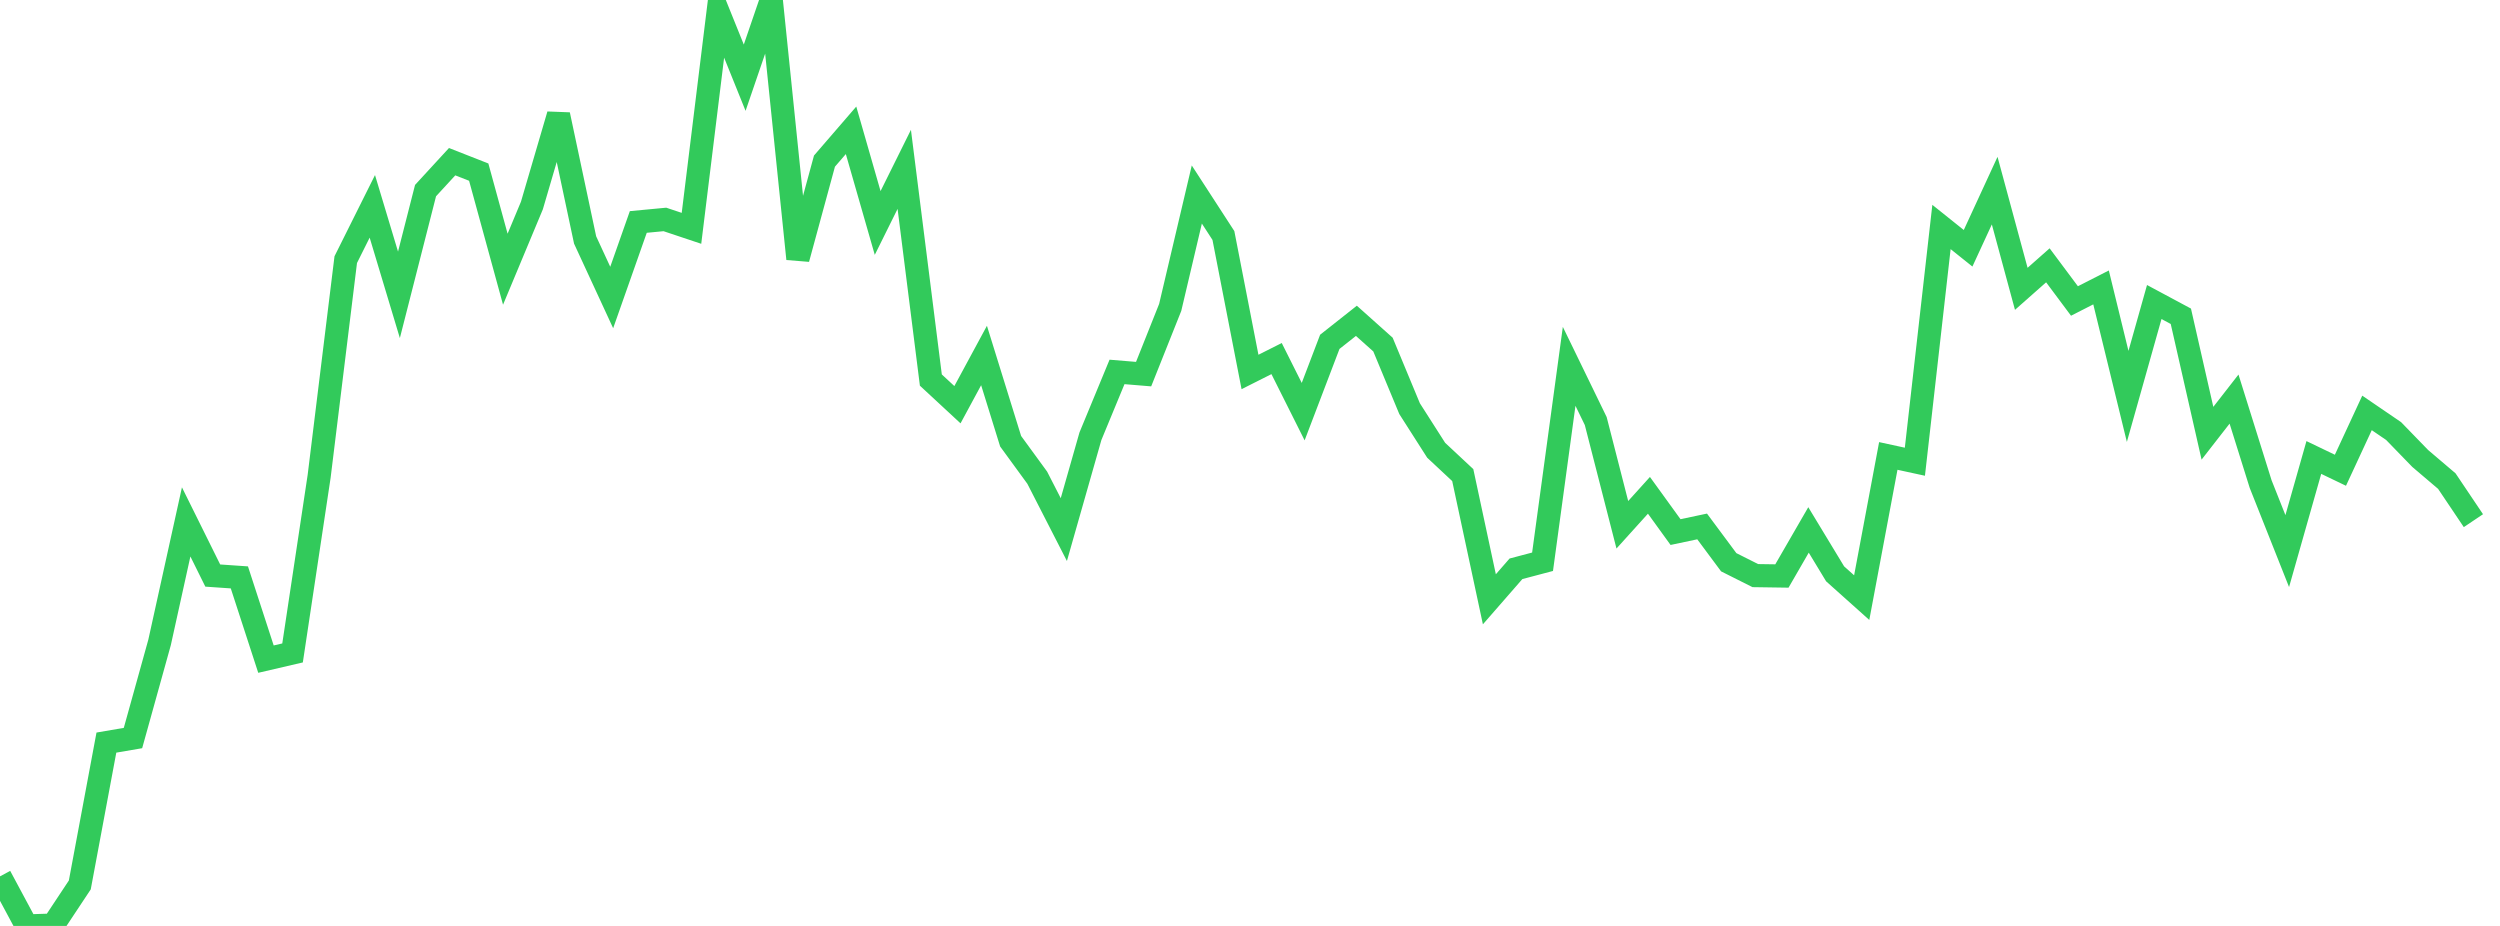 <?xml version="1.0" standalone="no"?>
<!DOCTYPE svg PUBLIC "-//W3C//DTD SVG 1.1//EN" "http://www.w3.org/Graphics/SVG/1.1/DTD/svg11.dtd">

<svg width="135" height="50" viewBox="0 0 135 50" preserveAspectRatio="none" 
  xmlns="http://www.w3.org/2000/svg"
  xmlns:xlink="http://www.w3.org/1999/xlink">


<polyline points="0.0, 47.323 1.436, 50.0 2.872, 49.955 4.309, 47.787 5.745, 40.1 7.181, 39.854 8.617, 34.69 10.053, 28.183 11.489, 31.08 12.926, 31.179 14.362, 35.593 15.798, 35.259 17.234, 25.717 18.67, 14.021 20.106, 11.143 21.543, 15.922 22.979, 10.293 24.415, 8.731 25.851, 9.295 27.287, 14.538 28.723, 11.097 30.16, 6.195 31.596, 12.959 33.032, 16.065 34.468, 11.986 35.904, 11.85 37.34, 12.33 38.777, 0.637 40.213, 4.196 41.649, 0.0 43.085, 13.977 44.521, 8.7 45.957, 7.037 47.394, 12.041 48.83, 9.145 50.266, 20.523 51.702, 21.854 53.138, 19.197 54.574, 23.826 56.011, 25.796 57.447, 28.598 58.883, 23.557 60.319, 20.084 61.755, 20.203 63.191, 16.599 64.628, 10.503 66.064, 12.717 67.5, 20.086 68.936, 19.363 70.372, 22.229 71.809, 18.459 73.245, 17.324 74.681, 18.607 76.117, 22.066 77.553, 24.314 78.989, 25.655 80.426, 32.362 81.862, 30.715 83.298, 30.335 84.734, 19.782 86.17, 22.737 87.606, 28.338 89.043, 26.747 90.479, 28.732 91.915, 28.428 93.351, 30.361 94.787, 31.083 96.223, 31.104 97.66, 28.616 99.096, 30.987 100.532, 32.272 101.968, 24.621 103.404, 24.933 104.84, 12.257 106.277, 13.407 107.713, 10.294 109.149, 15.597 110.585, 14.327 112.021, 16.253 113.457, 15.521 114.894, 21.406 116.33, 16.309 117.766, 17.079 119.202, 23.395 120.638, 21.551 122.074, 26.138 123.511, 29.759 124.947, 24.704 126.383, 25.394 127.819, 22.297 129.255, 23.277 130.691, 24.757 132.128, 25.979 133.564, 28.116" fill="none" stroke="#32ca5b" stroke-width="1.25"/>

</svg>